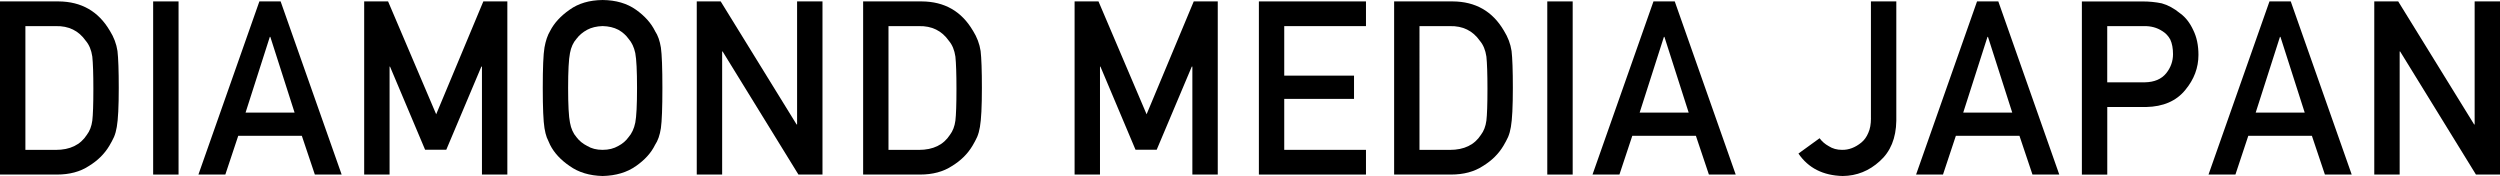 <?xml version="1.0" encoding="UTF-8"?>
<svg id="_レイヤー_2" data-name="レイヤー 2" xmlns="http://www.w3.org/2000/svg" viewBox="0 0 688.19 48.44">
  <g id="_レイヤー_1-2" data-name="レイヤー 1">
    <g>
      <path d="M30.21,8.43C27.09,3.12,22.4.44,16.15.39H0v47.66h15.68c3.46,0,6.39-.78,8.77-2.35,2.41-1.46,4.29-3.31,5.64-5.56.51-.85.94-1.67,1.3-2.45.34-.81.59-1.72.76-2.75.36-2.03.54-5.6.54-10.72,0-4.82-.12-8.2-.35-10.17-.29-1.96-1-3.83-2.12-5.62ZM25.41,33.2c-.21,1.57-.71,2.87-1.49,3.9-1.78,2.77-4.63,4.16-8.56,4.16H6.99V7.19h8.37c3.55-.09,6.3,1.26,8.24,4.03.95,1.11,1.55,2.57,1.81,4.36.19,1.79.29,4.76.29,8.91s-.1,7.16-.29,8.71Z"/>
      <rect x="42.16" y=".39" width="6.99" height="47.66"/>
      <path d="M71.4.39l-16.78,47.66h7.41l3.55-10.66h17.51l3.58,10.66h7.38L77.25.39h-5.86ZM67.6,30.99l6.68-20.85h.13l6.68,20.85h-13.49Z"/>
      <polygon points="120.07 31.46 106.83 .39 100.25 .39 100.25 48.05 107.24 48.05 107.24 18.33 107.36 18.33 117.02 41.22 122.85 41.22 132.51 18.33 132.67 18.33 132.67 48.05 139.66 48.05 139.66 .39 133.05 .39 120.07 31.46"/>
      <path d="M180.32,8.56c-1.08-2.2-2.83-4.16-5.25-5.88-2.45-1.74-5.51-2.64-9.18-2.68-3.63.04-6.66.93-9.08,2.67-2.47,1.72-4.26,3.67-5.38,5.86-.7,1.16-1.21,2.67-1.55,4.55-.32,1.88-.47,5.59-.47,11.14s.16,9.13.47,11.05c.17,1.02.38,1.87.63,2.55.27.65.58,1.34.92,2.06,1.12,2.2,2.91,4.14,5.38,5.82,2.43,1.74,5.45,2.66,9.08,2.75,3.67-.09,6.73-1,9.18-2.75,2.43-1.68,4.18-3.62,5.25-5.82.78-1.15,1.32-2.69,1.61-4.61.27-1.92.41-5.6.41-11.05s-.14-9.24-.41-11.11c-.3-1.87-.83-3.39-1.61-4.54ZM174.88,33.75c-.34,1.66-.96,3-1.87,4.03-.7.98-1.63,1.78-2.79,2.39-1.23.72-2.67,1.08-4.34,1.08s-3.07-.36-4.25-1.08c-1.21-.61-2.18-1.41-2.92-2.39-.91-1.03-1.51-2.37-1.81-4.03-.34-1.66-.51-4.84-.51-9.53s.17-7.89.51-9.6c.3-1.62.9-2.94,1.81-3.96.74-.98,1.71-1.8,2.92-2.46,1.18-.63,2.6-.97,4.25-1.02,1.67.04,3.12.38,4.34,1.02,1.16.66,2.09,1.47,2.79,2.46.91,1.03,1.53,2.35,1.87,3.96.32,1.7.48,4.9.48,9.6s-.16,7.87-.48,9.53Z"/>
      <polygon points="219.42 34.27 219.29 34.27 198.39 .39 191.8 .39 191.8 48.05 198.79 48.05 198.79 14.17 198.92 14.17 219.79 48.05 226.41 48.05 226.41 .39 219.42 .39 219.42 34.27"/>
      <path d="M267.81,8.43c-3.13-5.32-7.81-8-14.06-8.04h-16.15v47.66h15.68c3.46,0,6.39-.78,8.77-2.35,2.41-1.46,4.29-3.31,5.64-5.56.51-.85.94-1.67,1.3-2.45.34-.81.59-1.72.76-2.75.36-2.03.54-5.6.54-10.72,0-4.82-.12-8.2-.35-10.17-.29-1.96-1-3.83-2.12-5.62ZM263,33.2c-.21,1.57-.71,2.87-1.49,3.9-1.78,2.77-4.63,4.16-8.56,4.16h-8.37V7.19h8.37c3.55-.09,6.3,1.26,8.24,4.03.95,1.11,1.55,2.57,1.81,4.36.19,1.79.29,4.76.29,8.91s-.1,7.16-.29,8.71Z"/>
      <polygon points="315.63 31.46 302.39 .39 295.81 .39 295.81 48.05 302.8 48.05 302.8 18.33 302.92 18.33 312.58 41.22 318.41 41.22 328.07 18.33 328.23 18.33 328.23 48.05 335.22 48.05 335.22 .39 328.61 .39 315.63 31.46"/>
      <polygon points="346.54 48.05 376.02 48.05 376.02 41.25 353.52 41.25 353.52 27.22 372.73 27.22 372.73 20.82 353.52 20.82 353.52 7.19 376.02 7.19 376.02 .39 346.54 .39 346.54 48.05"/>
      <path d="M413.98,8.43c-3.12-5.32-7.81-8-14.06-8.04h-16.15v47.66h15.67c3.46,0,6.39-.78,8.77-2.35,2.41-1.46,4.29-3.31,5.64-5.56.51-.85.94-1.67,1.3-2.45.34-.81.59-1.72.76-2.75.36-2.03.54-5.6.54-10.72,0-4.82-.12-8.2-.35-10.17-.29-1.96-1-3.83-2.12-5.62ZM409.17,33.2c-.21,1.57-.71,2.87-1.49,3.9-1.78,2.77-4.63,4.16-8.56,4.16h-8.37V7.19h8.37c3.55-.09,6.3,1.26,8.24,4.03.95,1.11,1.55,2.57,1.81,4.36.19,1.79.29,4.76.29,8.91s-.1,7.16-.29,8.71Z"/>
      <rect x="425.93" y=".39" width="6.99" height="47.66"/>
      <path d="M455.16.39l-16.78,47.66h7.41l3.54-10.66h17.51l3.58,10.66h7.38L461.02.39h-5.86ZM451.36,30.99l6.68-20.85h.13l6.68,20.85h-13.49Z"/>
      <path d="M515.03,32.55c0,1.61-.24,2.96-.73,4.02-.46,1.11-1.11,2.01-1.93,2.68-1.69,1.37-3.46,2.04-5.31,2-1.39,0-2.61-.34-3.64-1.01-1.04-.57-1.88-1.3-2.53-2.19l-5.82,4.22c2.72,3.99,6.79,6.05,12.18,6.18,3.88-.04,7.28-1.41,10.21-4.09,2.95-2.62,4.47-6.32,4.55-11.11V.39h-6.99v32.16Z"/>
      <path d="M544.23.39l-16.78,47.66h7.41l3.54-10.66h17.51l3.58,10.66h7.38L550.09.39h-5.86ZM540.43,30.99l6.68-20.85h.13l6.68,20.85h-13.49Z"/>
      <path d="M600.21,3.73c-1.73-1.42-3.44-2.35-5.13-2.81-1.69-.35-3.44-.52-5.26-.52h-16.73v47.66h6.99v-18.6h10.65c4.75-.09,8.37-1.66,10.84-4.71,2.41-2.9,3.61-6.11,3.61-9.64,0-2.61-.47-4.88-1.42-6.8-.91-1.98-2.09-3.51-3.54-4.58ZM596.31,20.16c-1.31,1.62-3.27,2.45-5.87,2.5h-10.37V7.19h10.12c1.9-.04,3.57.41,5.01,1.35.95.57,1.69,1.35,2.22,2.33.51,1.09.76,2.44.76,4.04,0,1.93-.62,3.68-1.87,5.25Z"/>
      <path d="M624.73.39l-16.78,47.66h7.41l3.54-10.66h17.51l3.58,10.66h7.38L630.59.39h-5.86ZM620.94,30.99l6.68-20.85h.13l6.68,20.85h-13.49Z"/>
      <polygon points="681.21 .39 681.21 34.27 681.08 34.27 660.17 .39 653.58 .39 653.58 48.05 660.57 48.05 660.57 14.17 660.7 14.17 681.57 48.05 688.19 48.05 688.19 .39 681.21 .39"/>
    </g>
  </g>
</svg>